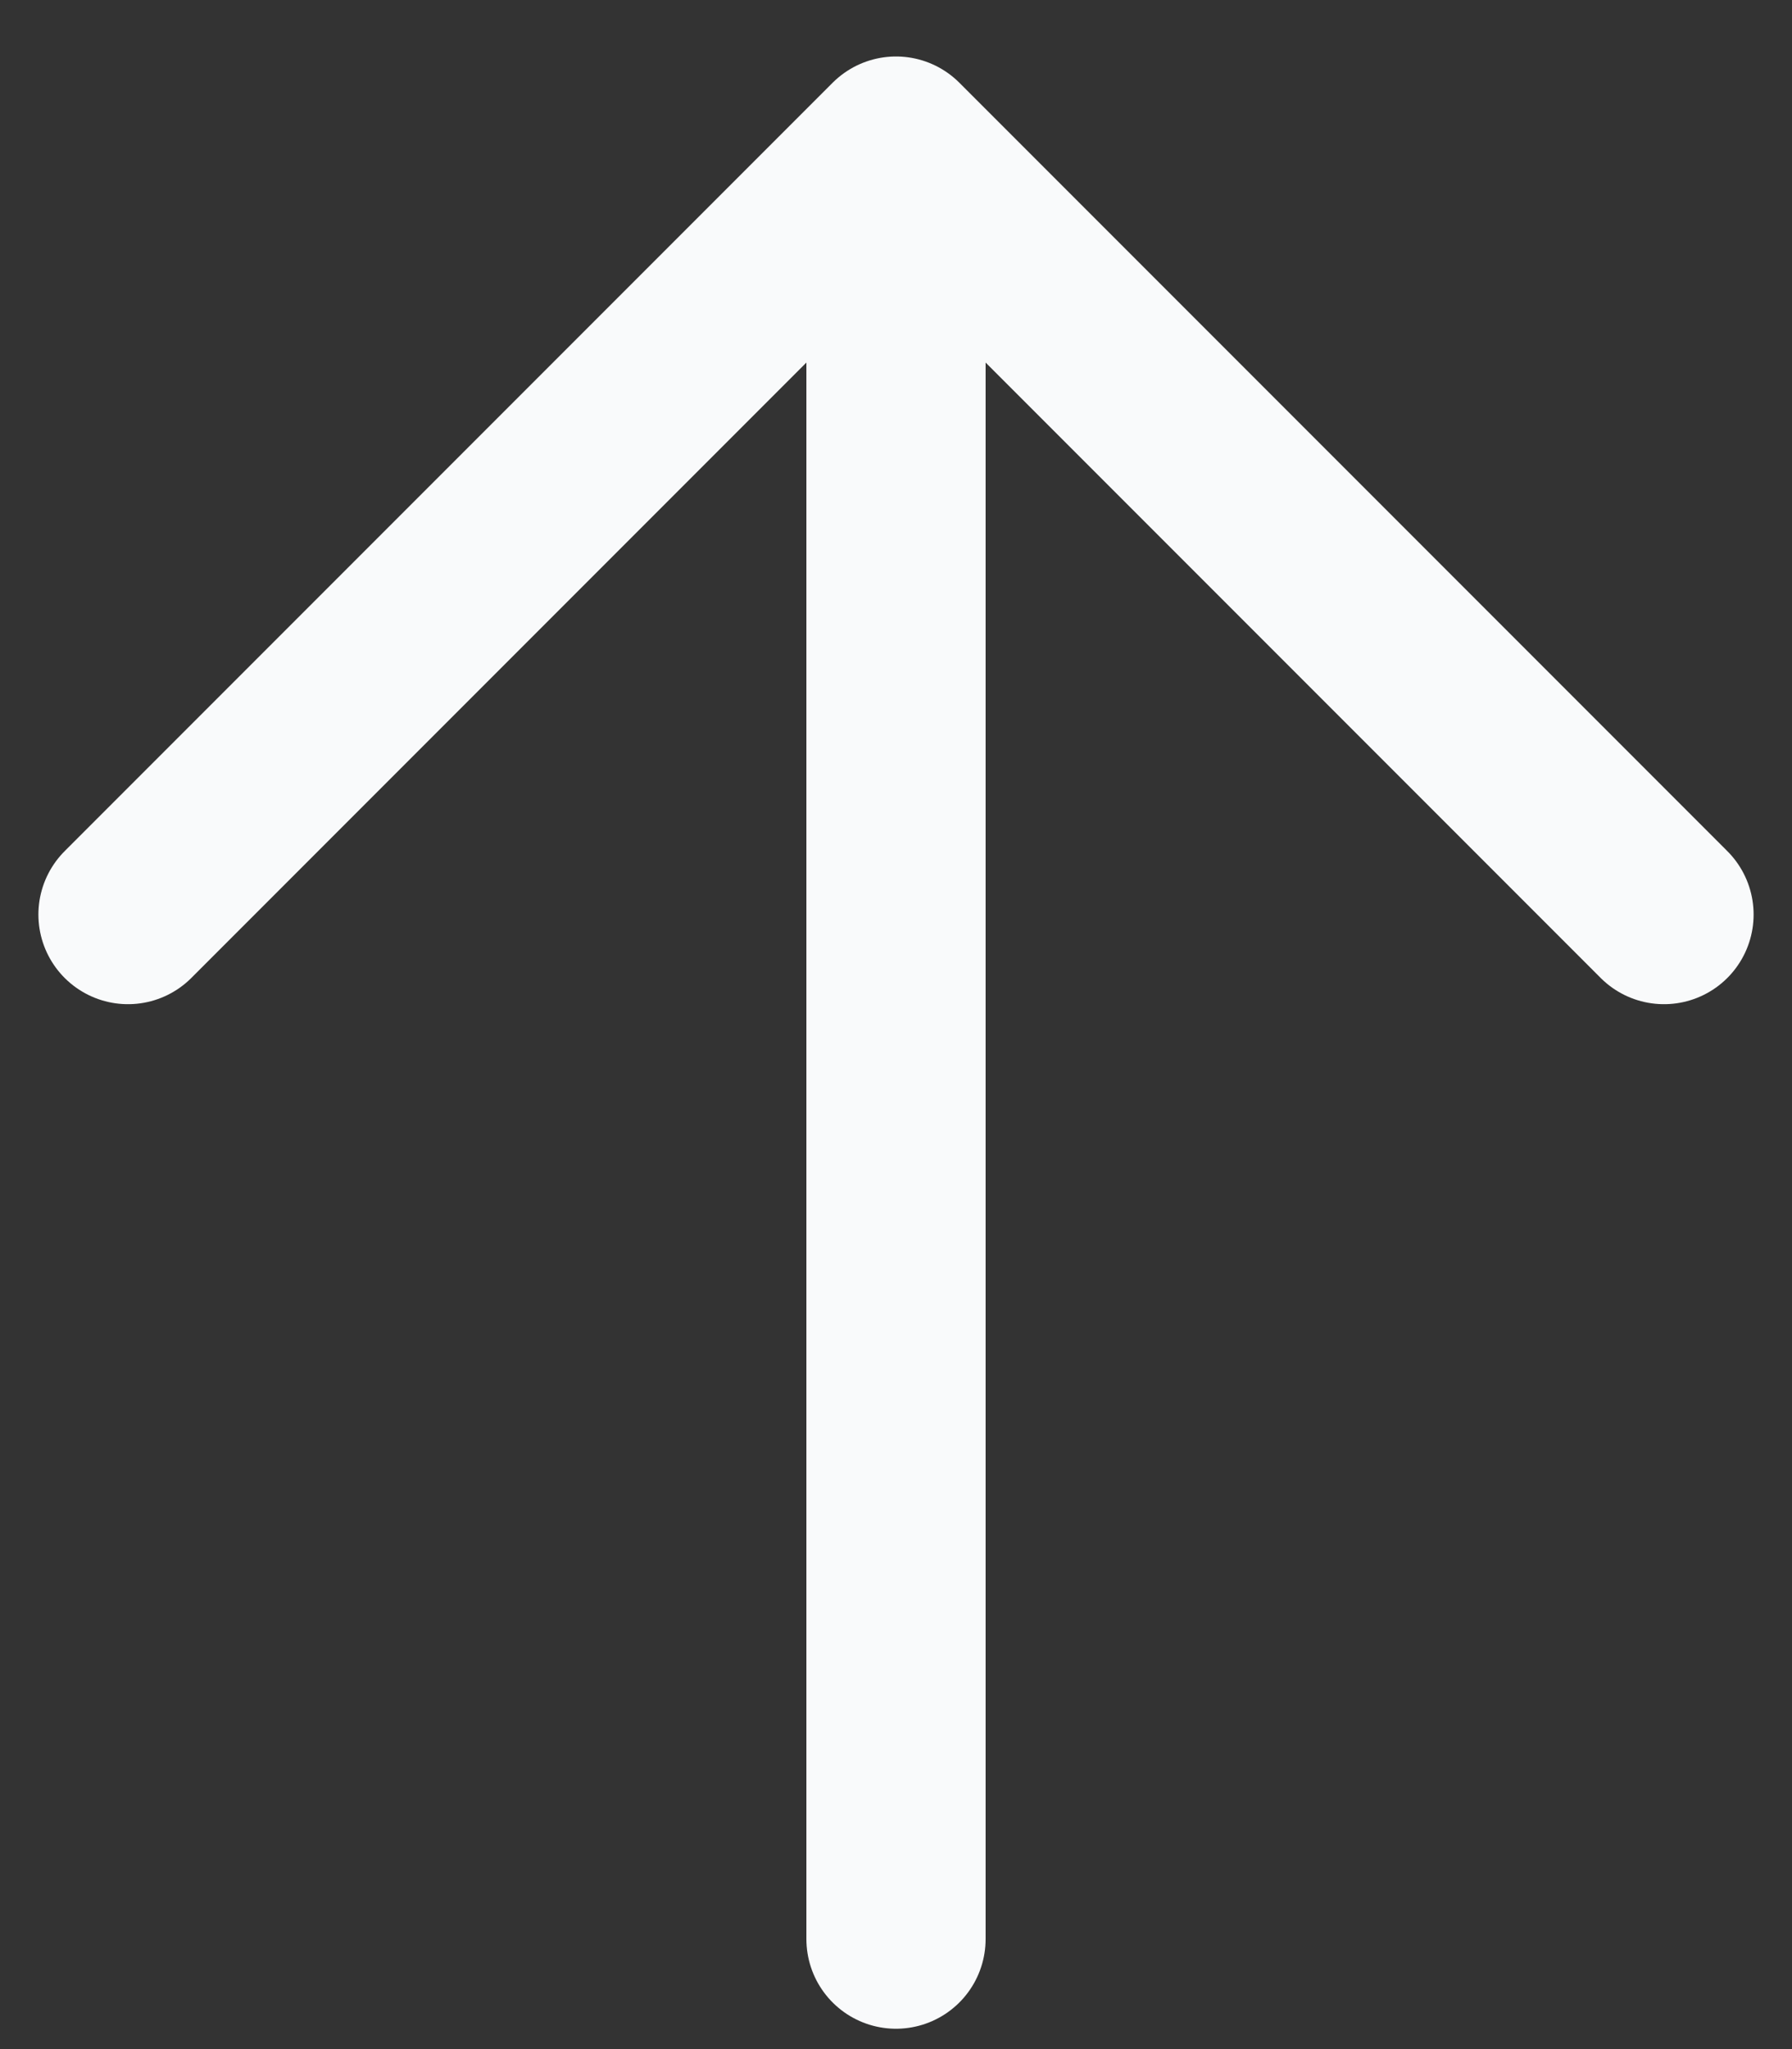 <svg width="14" height="16" viewBox="0 0 14 16" fill="none" xmlns="http://www.w3.org/2000/svg">
<rect x="0" y="0" width="14" height="16" fill="#333333" stroke="none"/>
<path d="M7 1.141L7 15.141M7 1.141L1 7.141M7 1.141L13 7.141" stroke="#F9FAFB" stroke-width="1.4" stroke-linecap="round" stroke-linejoin="round"/>
</svg>
